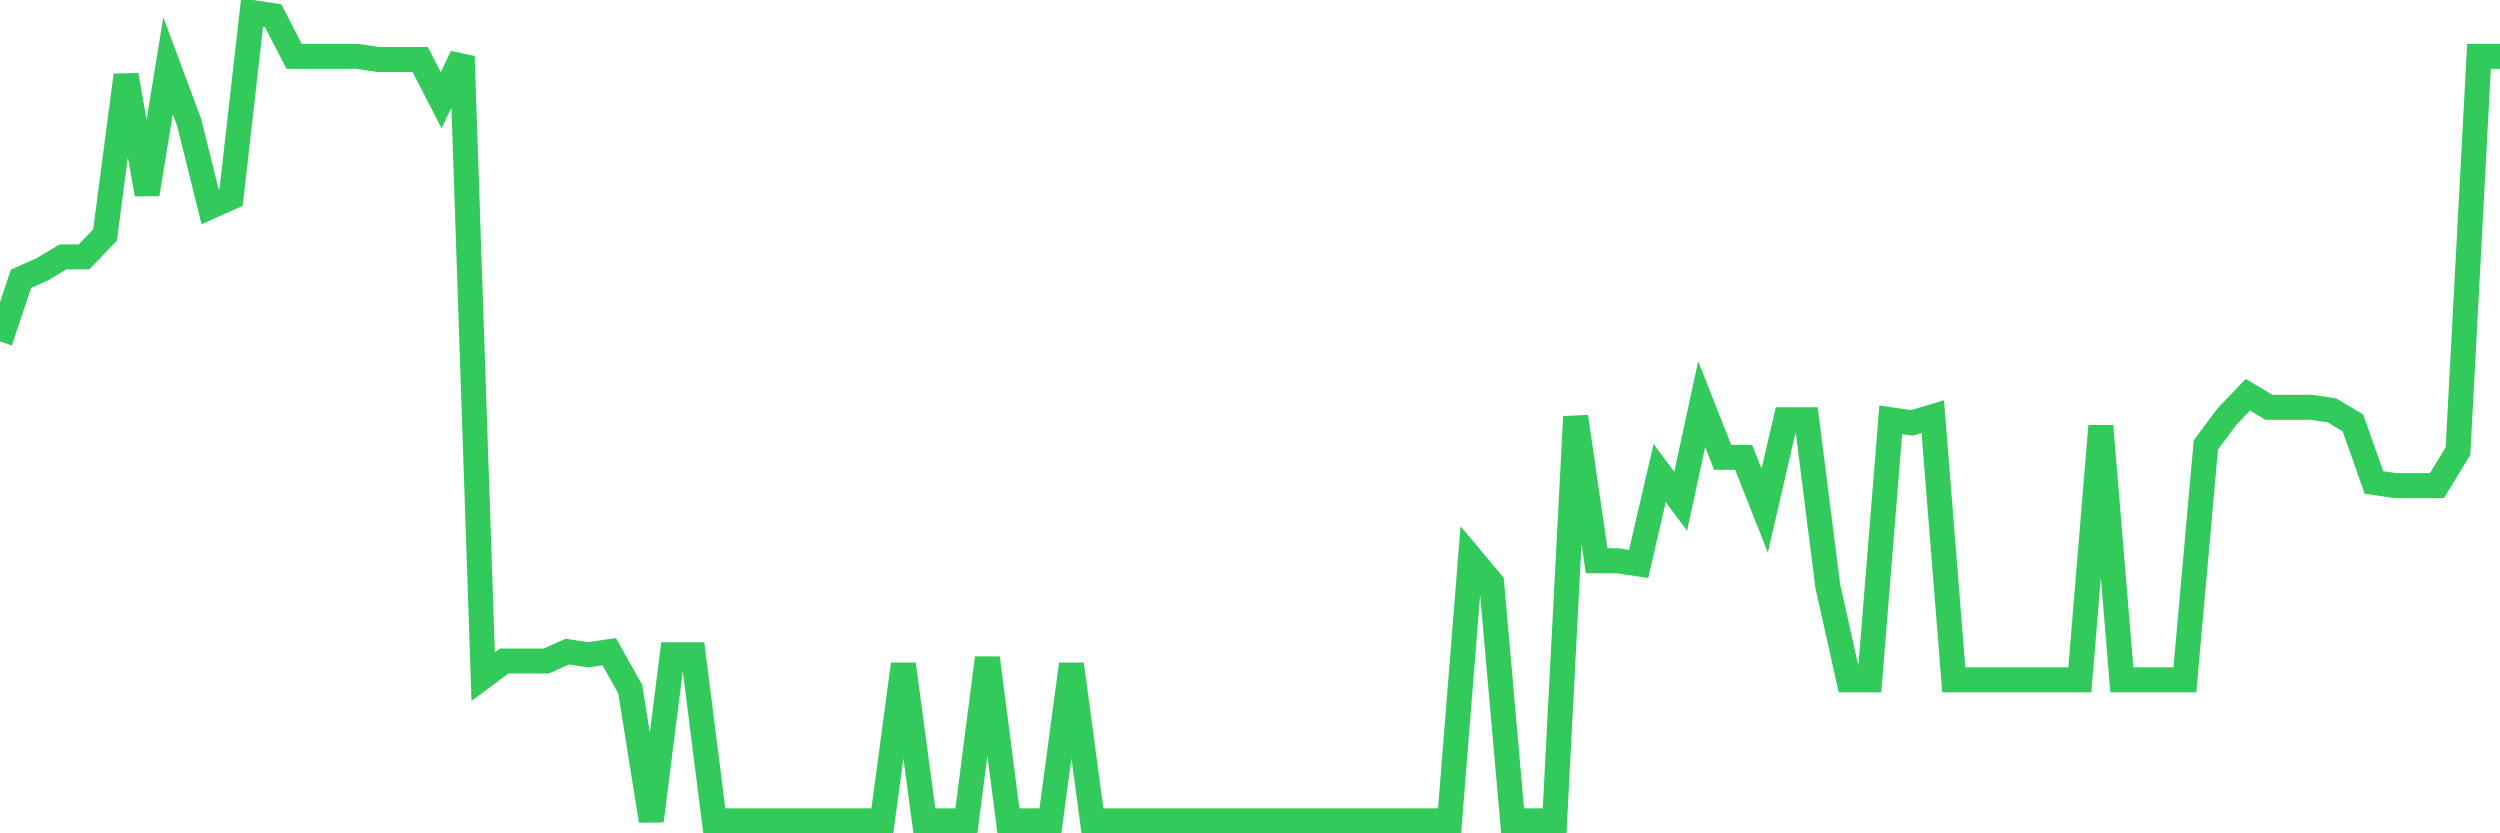 <svg
  xmlns="http://www.w3.org/2000/svg"
  xmlns:xlink="http://www.w3.org/1999/xlink"
  width="120"
  height="40"
  viewBox="0 0 120 40"
  preserveAspectRatio="none"
>
  <polyline
    points="0,16.391 1.008,13.383 2.017,12.932 3.025,12.33 4.034,12.33 5.042,11.278 6.05,3.608 7.059,9.322 8.067,3.157 9.076,5.864 10.084,9.924 11.092,9.473 12.101,0.6 13.109,0.75 14.118,2.705 15.126,2.705 16.134,2.705 17.143,2.705 18.151,2.856 19.16,2.856 20.168,2.856 21.176,4.811 22.185,2.705 23.193,32.482 24.202,31.73 25.21,31.73 26.218,31.73 27.227,31.279 28.235,31.429 29.244,31.279 30.252,33.084 31.261,39.4 32.269,31.429 33.277,31.429 34.286,39.4 35.294,39.4 36.303,39.4 37.311,39.4 38.319,39.4 39.328,39.4 40.336,39.4 41.345,39.4 42.353,39.4 43.361,31.881 44.37,39.4 45.378,39.4 46.387,39.4 47.395,31.58 48.403,39.4 49.412,39.4 50.42,39.4 51.429,31.881 52.437,39.4 53.445,39.4 54.454,39.4 55.462,39.4 56.471,39.4 57.479,39.4 58.487,39.4 59.496,39.4 60.504,39.4 61.513,39.4 62.521,39.4 63.529,39.4 64.538,39.4 65.546,39.4 66.555,39.4 67.563,39.4 68.571,39.4 69.58,39.4 70.588,26.767 71.597,27.971 72.605,39.4 73.613,39.4 74.622,39.4 75.63,20 76.639,26.918 77.647,26.918 78.655,27.068 79.664,22.707 80.672,24.06 81.681,19.398 82.689,21.955 83.697,21.955 84.706,24.512 85.714,20.15 86.723,20.15 87.731,28.121 88.739,32.633 89.748,32.633 90.756,20.15 91.765,20.301 92.773,20 93.782,32.633 94.79,32.633 95.798,32.633 96.807,32.633 97.815,32.633 98.824,32.633 99.832,32.633 100.84,20.451 101.849,32.633 102.857,32.633 103.866,32.633 104.874,32.633 105.882,21.353 106.891,20 107.899,18.947 108.908,19.549 109.916,19.549 110.924,19.549 111.933,19.699 112.941,20.301 113.95,23.158 114.958,23.309 115.966,23.309 116.975,23.309 117.983,21.654 118.992,2.705 120,2.705"
    fill="none"
    stroke="#32ca5b"
    stroke-width="1.2"
  >
  </polyline>
</svg>
